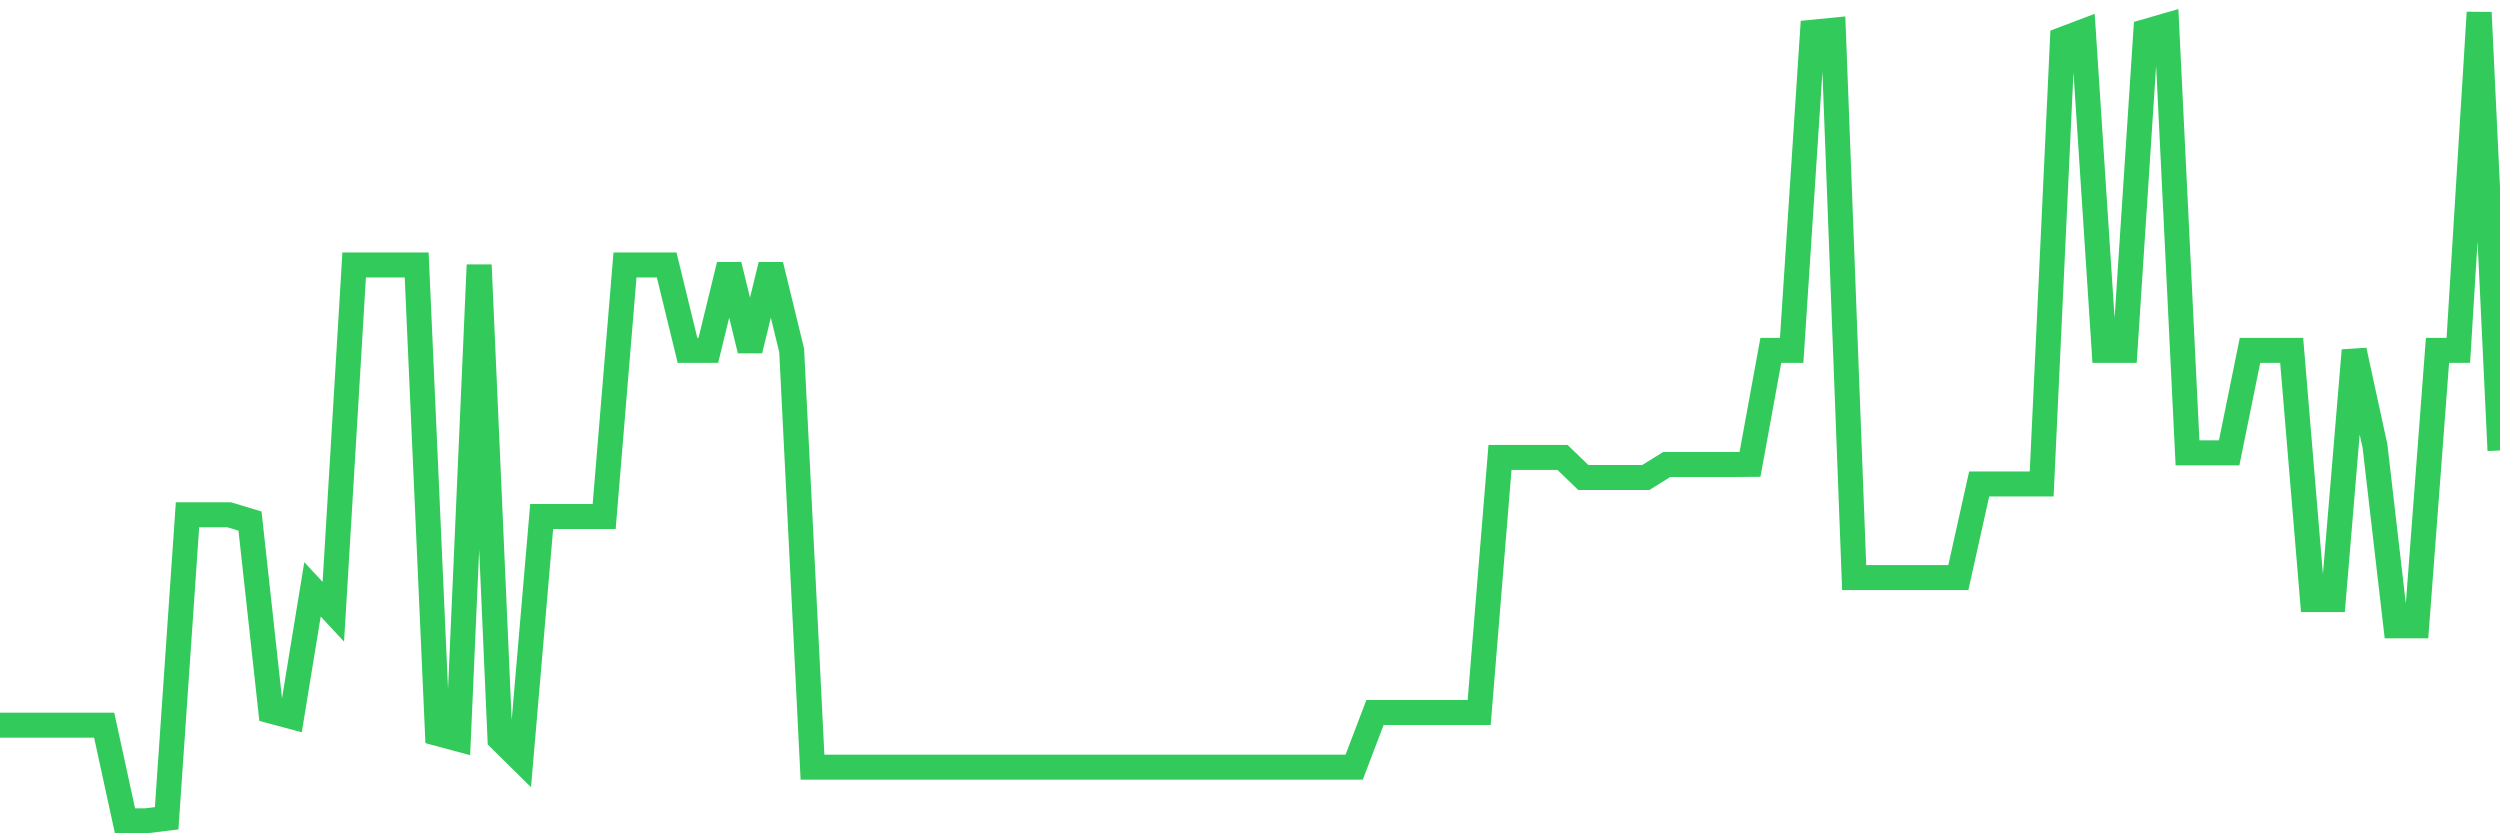 <svg
  xmlns="http://www.w3.org/2000/svg"
  xmlns:xlink="http://www.w3.org/1999/xlink"
  width="120"
  height="40"
  viewBox="0 0 120 40"
  preserveAspectRatio="none"
>
  <polyline
    points="0,34.808 1,34.808 2,34.808 3,34.808 4,34.808 5,34.808 6,39.4 7,39.4 8,39.277 9,24.71 10,24.71 11,24.71 12,25.011 13,34.13 14,34.398 15,28.289 16,29.364 17,12.717 18,12.717 19,12.717 20,12.717 21,35.206 22,35.475 23,12.717 24,35.475 25,36.461 26,24.792 27,24.792 28,24.792 29,24.792 30,12.717 31,12.717 32,12.717 33,16.818 34,16.818 35,12.717 36,16.818 37,12.717 38,16.818 39,36.825 40,36.825 41,36.825 42,36.825 43,36.825 44,36.825 45,36.825 46,36.825 47,36.825 48,36.825 49,36.825 50,36.825 51,36.825 52,36.825 53,36.825 54,36.825 55,36.825 56,36.825 57,36.825 58,36.825 59,36.825 60,36.825 61,36.825 62,36.825 63,36.825 64,36.825 65,36.825 66,34.2 67,34.2 68,34.2 69,34.2 70,34.2 71,34.2 72,21.956 73,21.956 74,21.956 75,21.956 76,22.92 77,22.92 78,22.92 79,22.92 80,22.297 81,22.297 82,22.297 83,22.297 84,22.29 85,16.818 86,16.818 87,1.547 88,1.448 89,27.724 90,27.724 91,27.724 92,27.724 93,27.724 94,27.724 95,23.231 96,23.231 97,23.231 98,23.231 99,1.89 100,1.511 101,16.818 102,16.818 103,1.511 104,1.222 105,21.735 106,21.735 107,21.735 108,16.818 109,16.818 110,16.818 111,28.779 112,28.779 113,16.818 114,21.417 115,30.039 116,30.039 117,16.818 118,16.818 119,0.6 120,21.623"
    fill="none"
    stroke="#32ca5b"
    stroke-width="1.2"
  >
  </polyline>
</svg>
